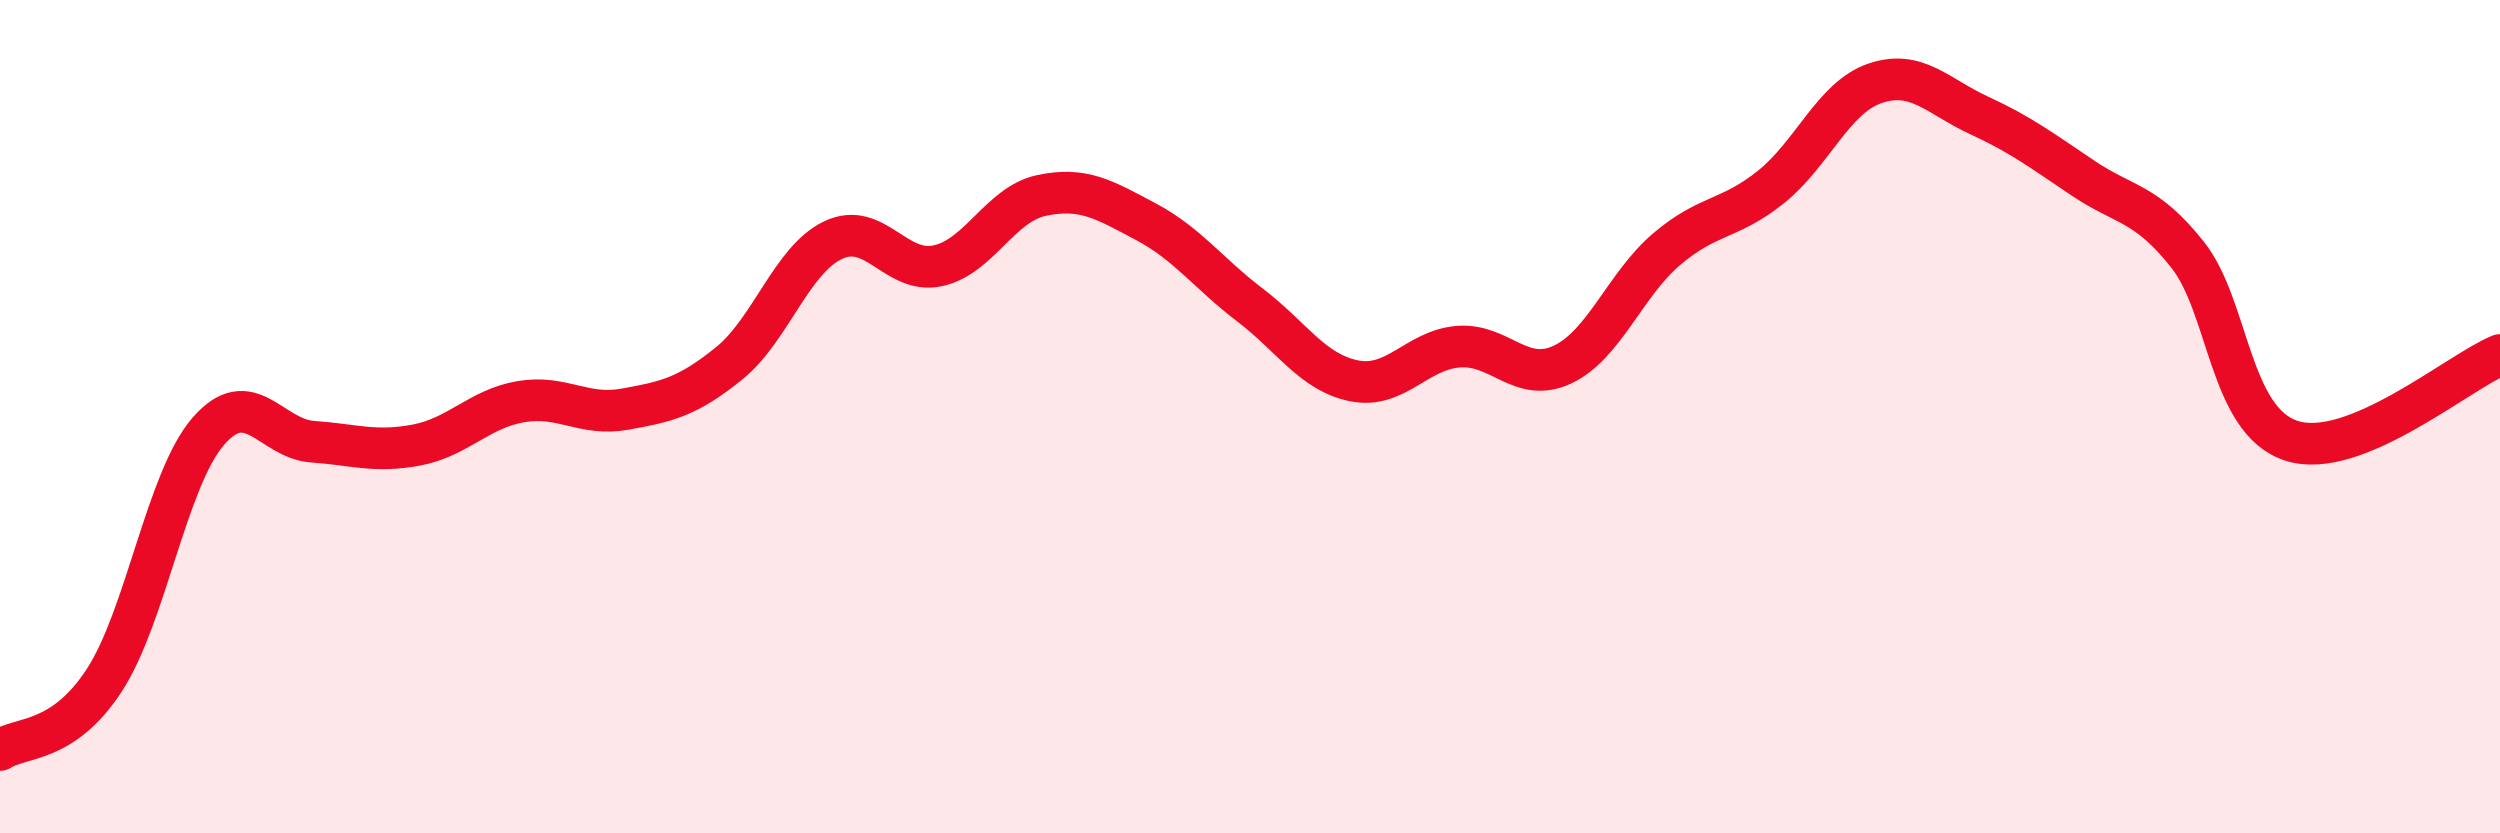 
    <svg width="60" height="20" viewBox="0 0 60 20" xmlns="http://www.w3.org/2000/svg">
      <path
        d="M 0,18 C 0.5,17.67 1.5,17.86 2.5,16.33 C 3.5,14.8 4,11.5 5,10.35 C 6,9.2 6.5,10.53 7.5,10.6 C 8.5,10.67 9,10.87 10,10.68 C 11,10.49 11.5,9.81 12.5,9.64 C 13.5,9.47 14,10 15,9.82 C 16,9.64 16.5,9.53 17.5,8.72 C 18.5,7.91 19,6.23 20,5.76 C 21,5.29 21.5,6.59 22.5,6.38 C 23.5,6.17 24,4.9 25,4.69 C 26,4.48 26.5,4.79 27.5,5.32 C 28.5,5.85 29,6.56 30,7.32 C 31,8.08 31.5,8.94 32.5,9.14 C 33.5,9.34 34,8.4 35,8.32 C 36,8.24 36.5,9.22 37.5,8.75 C 38.5,8.28 39,6.83 40,5.98 C 41,5.13 41.5,5.29 42.5,4.49 C 43.5,3.69 44,2.34 45,2 C 46,1.66 46.5,2.31 47.5,2.77 C 48.5,3.23 49,3.61 50,4.28 C 51,4.95 51.5,4.85 52.5,6.11 C 53.5,7.37 53.5,10.1 55,10.58 C 56.5,11.06 59,8.93 60,8.52L60 20L0 20Z"
        fill="#EB0A25"
        opacity="0.1"
        stroke-linecap="round"
        stroke-linejoin="round"
      />
      <path
        d="M 0,18 C 0.5,17.67 1.5,17.86 2.5,16.33 C 3.5,14.8 4,11.5 5,10.35 C 6,9.2 6.5,10.53 7.5,10.6 C 8.5,10.67 9,10.87 10,10.68 C 11,10.49 11.5,9.81 12.5,9.64 C 13.5,9.47 14,10 15,9.82 C 16,9.64 16.5,9.53 17.5,8.72 C 18.5,7.91 19,6.23 20,5.76 C 21,5.29 21.5,6.59 22.5,6.38 C 23.5,6.17 24,4.9 25,4.69 C 26,4.48 26.5,4.79 27.5,5.32 C 28.5,5.85 29,6.56 30,7.32 C 31,8.08 31.5,8.94 32.5,9.14 C 33.5,9.34 34,8.4 35,8.32 C 36,8.24 36.5,9.22 37.5,8.75 C 38.5,8.28 39,6.83 40,5.98 C 41,5.13 41.5,5.29 42.5,4.49 C 43.5,3.69 44,2.34 45,2 C 46,1.66 46.5,2.31 47.5,2.77 C 48.5,3.23 49,3.61 50,4.28 C 51,4.95 51.5,4.85 52.5,6.11 C 53.5,7.37 53.5,10.1 55,10.58 C 56.5,11.06 59,8.93 60,8.52"
        stroke="#EB0A25"
        stroke-width="1"
        fill="none"
        stroke-linecap="round"
        stroke-linejoin="round"
      />
    </svg>
  